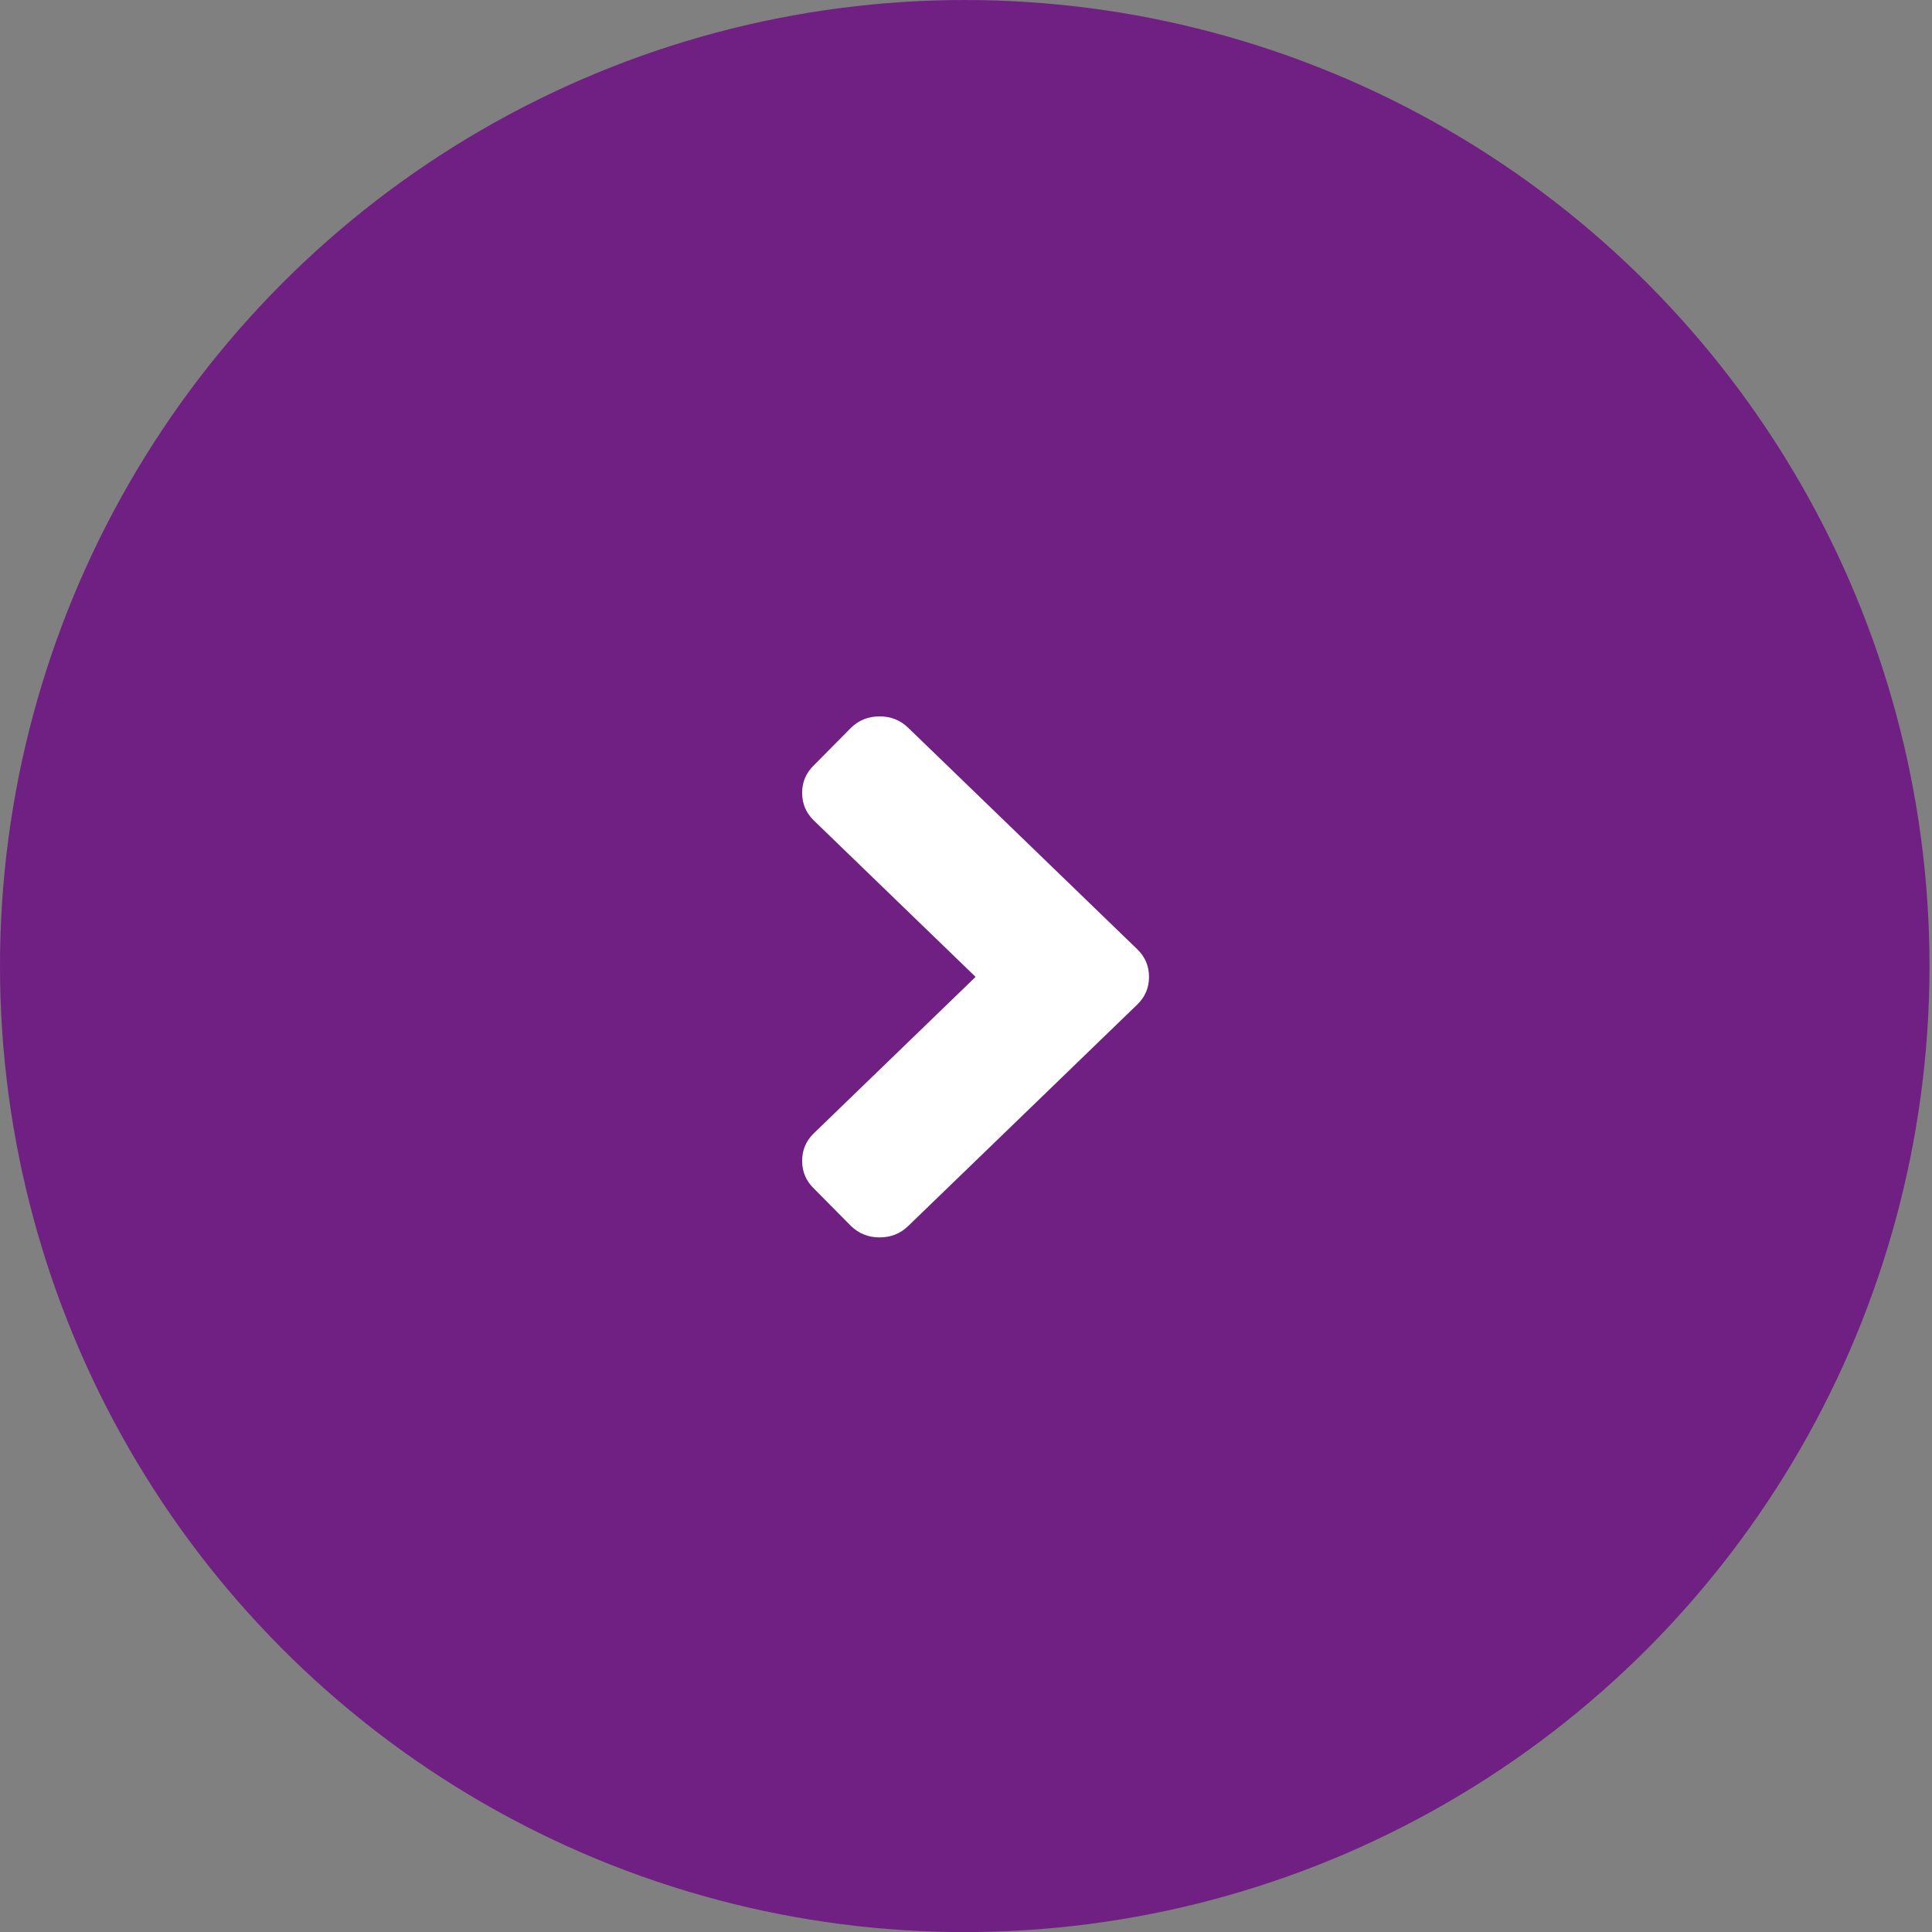 <?xml version="1.0" encoding="UTF-8"?>
<svg width="85px" height="85px" viewBox="0 0 85 85" version="1.1" xmlns="http://www.w3.org/2000/svg" xmlns:xlink="http://www.w3.org/1999/xlink">
    <rect x="0" y="0" width="85" height="85" fill="#808080" stroke="none"/>
    <!-- Generator: Sketch 57 (83077) - https://sketch.com -->
    <title>Group 30</title>
    <desc>Created with Sketch.</desc>
    <g id="Symbols" stroke="none" stroke-width="1" fill="none" fill-rule="evenodd">
        <g id="purple-next-arrow">
            <g id="Group-30" transform="translate(0, 0)">
                <ellipse id="Oval-5" fill="#702082" cx="42.445" cy="42.502" rx="42.445" ry="42.502"></ellipse>
                <path d="M50.034,44.197 C50.379,43.863 50.552,43.457 50.552,42.979 C50.552,42.502 50.379,42.096 50.034,41.762 L39.958,32.02 C39.613,31.685 39.193,31.518 38.699,31.518 C38.205,31.518 37.785,31.685 37.44,32.02 L35.81,33.667 C35.464,34.001 35.291,34.407 35.291,34.885 C35.291,35.363 35.464,35.768 35.81,36.103 L42.922,42.979 L35.81,49.856 C35.464,50.19 35.291,50.596 35.291,51.074 C35.291,51.551 35.464,51.957 35.81,52.292 L37.44,53.939 C37.785,54.273 38.205,54.441 38.699,54.441 C39.193,54.441 39.613,54.273 39.958,53.939 L50.034,44.197 Z" id="" fill="#FFFFFF"></path>
            </g>
        </g>
    </g>
</svg>
